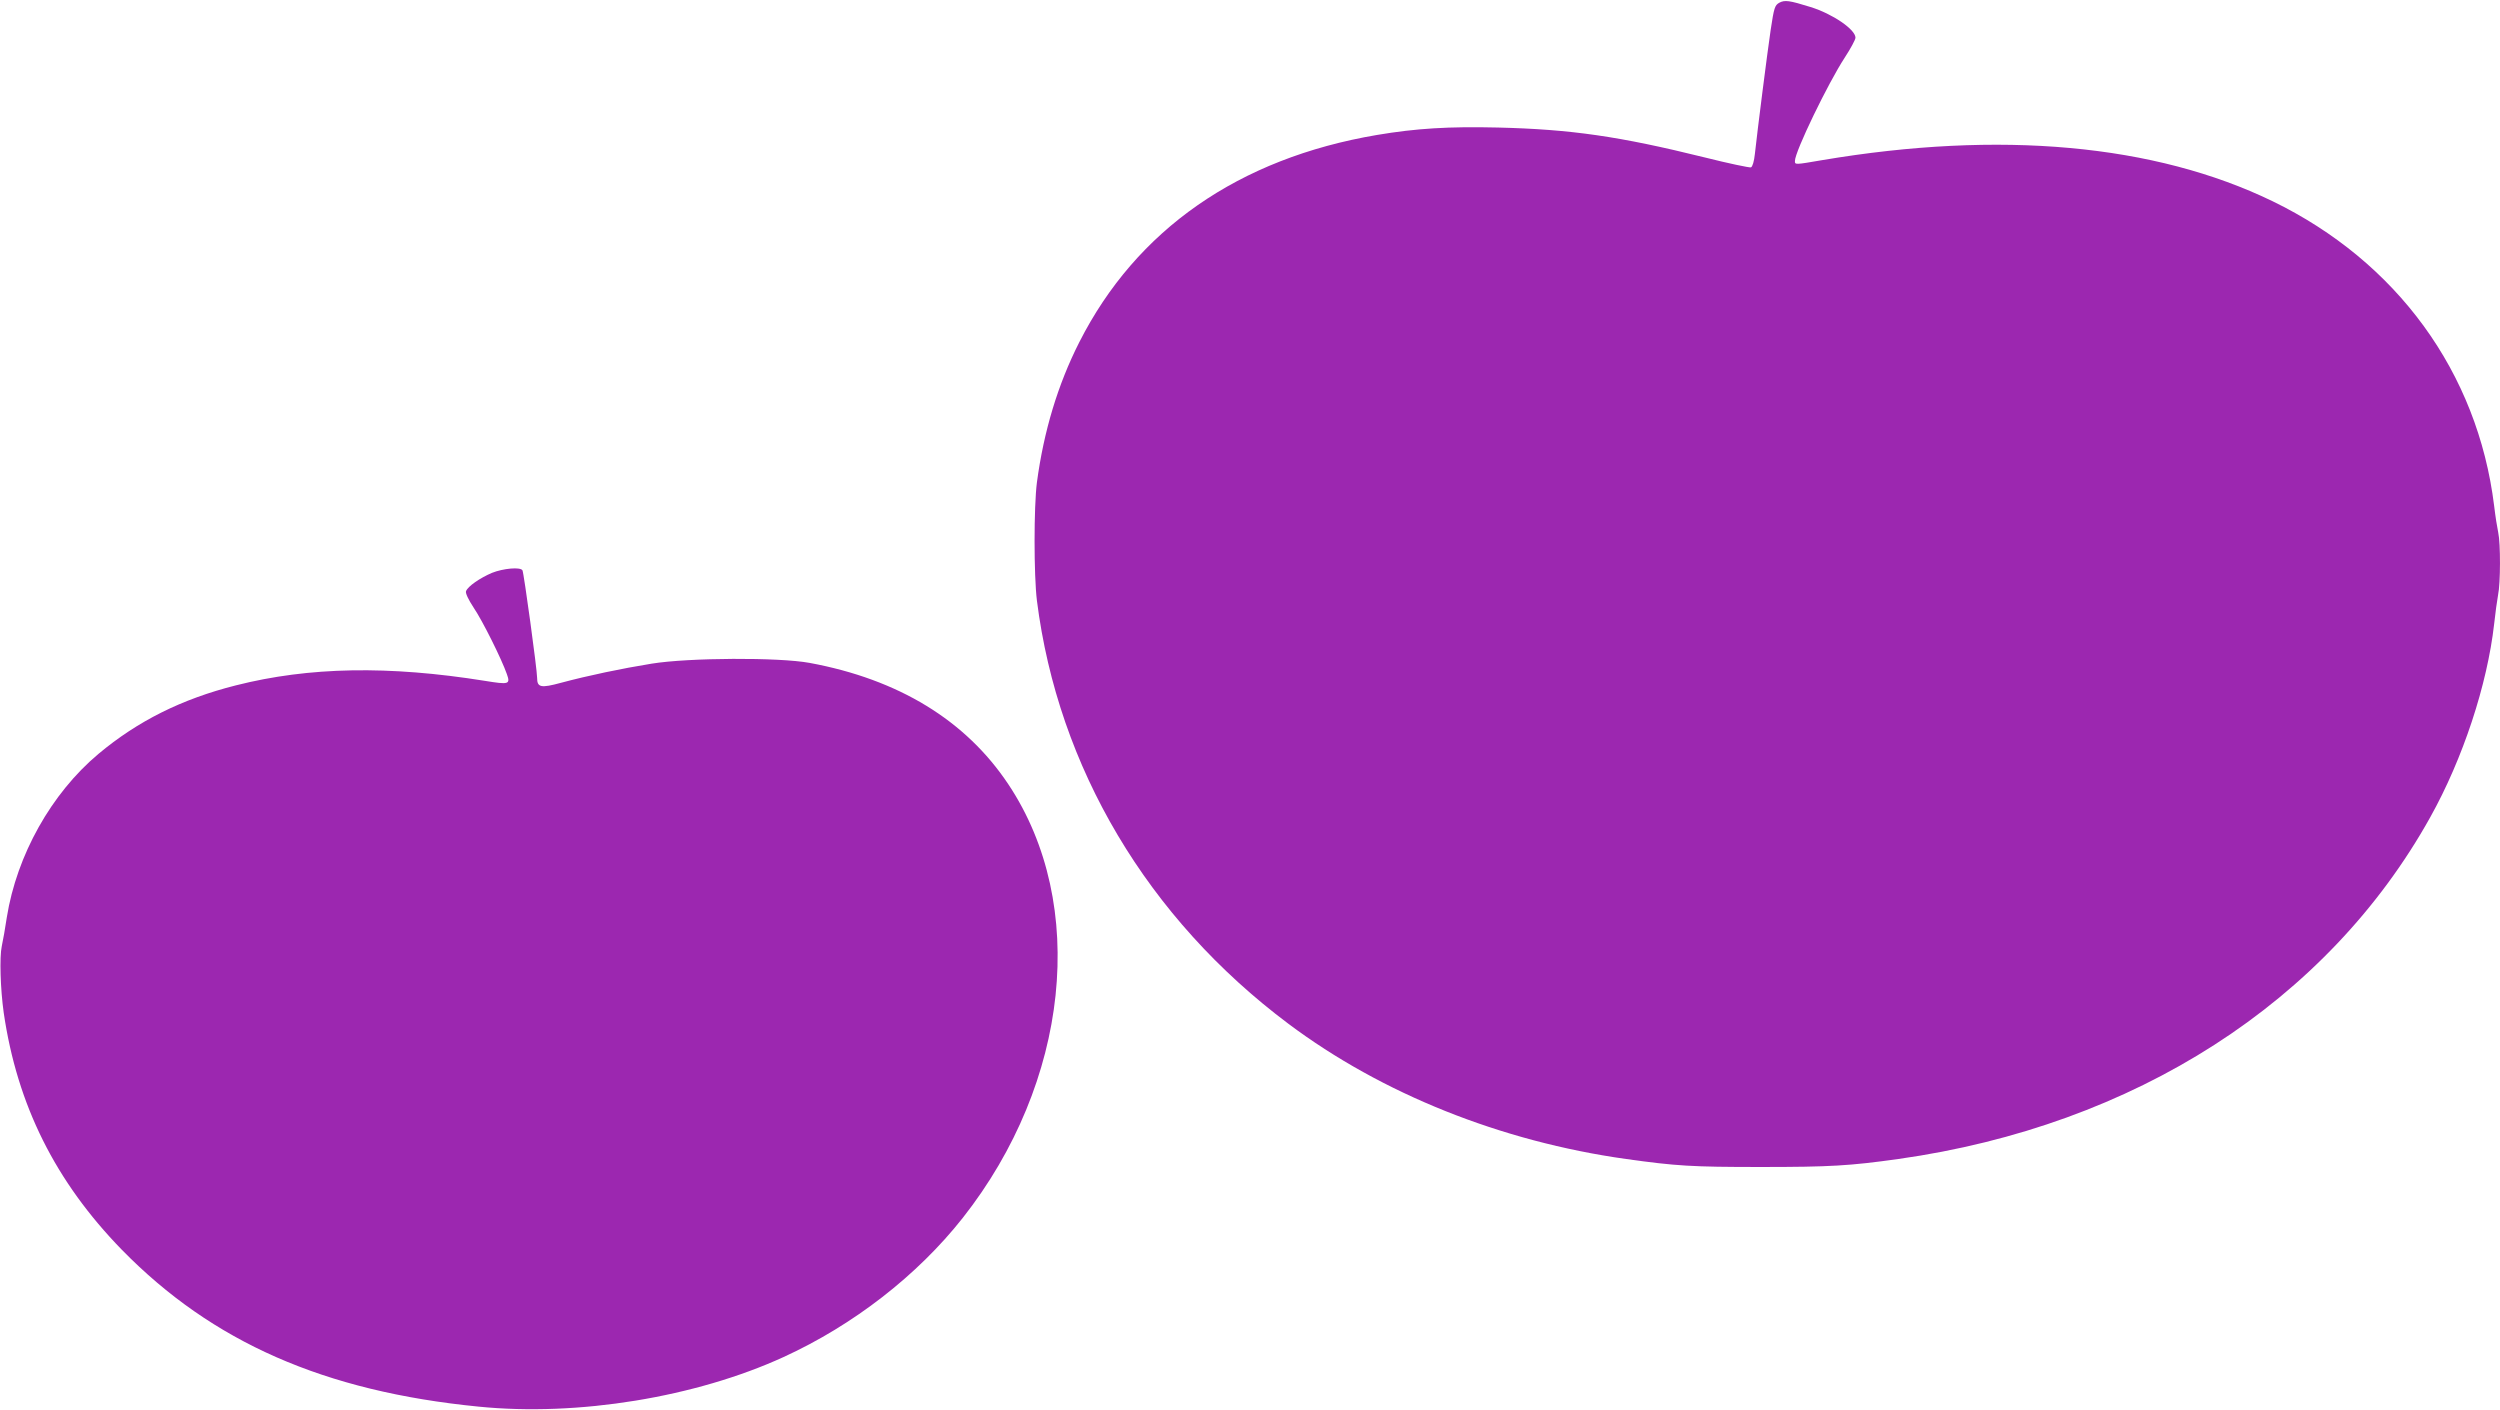 <?xml version="1.0" standalone="no"?>
<!DOCTYPE svg PUBLIC "-//W3C//DTD SVG 20010904//EN"
 "http://www.w3.org/TR/2001/REC-SVG-20010904/DTD/svg10.dtd">
<svg version="1.0" xmlns="http://www.w3.org/2000/svg"
 width="1280pt" height="722pt" viewBox="0 0 1280 722"
 preserveAspectRatio="xMidYMid meet">
<g transform="translate(0,722) scale(0.1,-0.1)"
fill="#9c27b0" stroke="none">
<path d="M9110 7206 c-23 -13 -27 -25 -44 -138 -18 -122 -68 -516 -81 -636 -4
-38 -12 -65 -20 -69 -8 -2 -114 20 -237 51 -436 108 -685 144 -1058 153 -252
6 -418 -4 -620 -38 -708 -120 -1232 -485 -1524 -1061 -110 -217 -182 -456
-217 -718 -16 -123 -16 -476 0 -605 108 -855 567 -1627 1288 -2167 478 -358
1088 -602 1728 -692 258 -36 336 -41 690 -41 354 0 456 6 705 41 1210 171
2196 804 2723 1750 167 299 292 679 327 989 6 55 15 122 20 148 13 62 13 265
1 320 -5 23 -15 85 -21 137 -84 683 -498 1251 -1135 1560 -603 292 -1394 364
-2306 210 -140 -24 -139 -24 -139 -4 0 48 169 397 255 529 30 46 55 92 55 102
0 42 -117 122 -230 157 -109 34 -132 37 -160 22z"/>
<path d="M2519 4287 c-61 -26 -124 -69 -133 -94 -4 -9 12 -43 39 -84 46 -68
143 -263 170 -340 19 -53 11 -55 -112 -35 -493 79 -900 72 -1275 -23 -278 -70
-503 -183 -704 -351 -242 -203 -418 -519 -469 -836 -8 -55 -20 -121 -26 -149
-12 -56 -7 -219 10 -340 69 -473 265 -865 605 -1214 463 -473 1036 -725 1827
-803 508 -51 1111 48 1561 254 358 164 685 418 917 712 547 694 643 1606 234
2220 -218 328 -563 538 -1018 622 -157 29 -618 27 -809 -4 -154 -25 -322 -60
-464 -98 -103 -28 -122 -24 -122 26 0 41 -68 538 -75 550 -11 18 -98 10 -156
-13z"/>
</g>
</svg>

